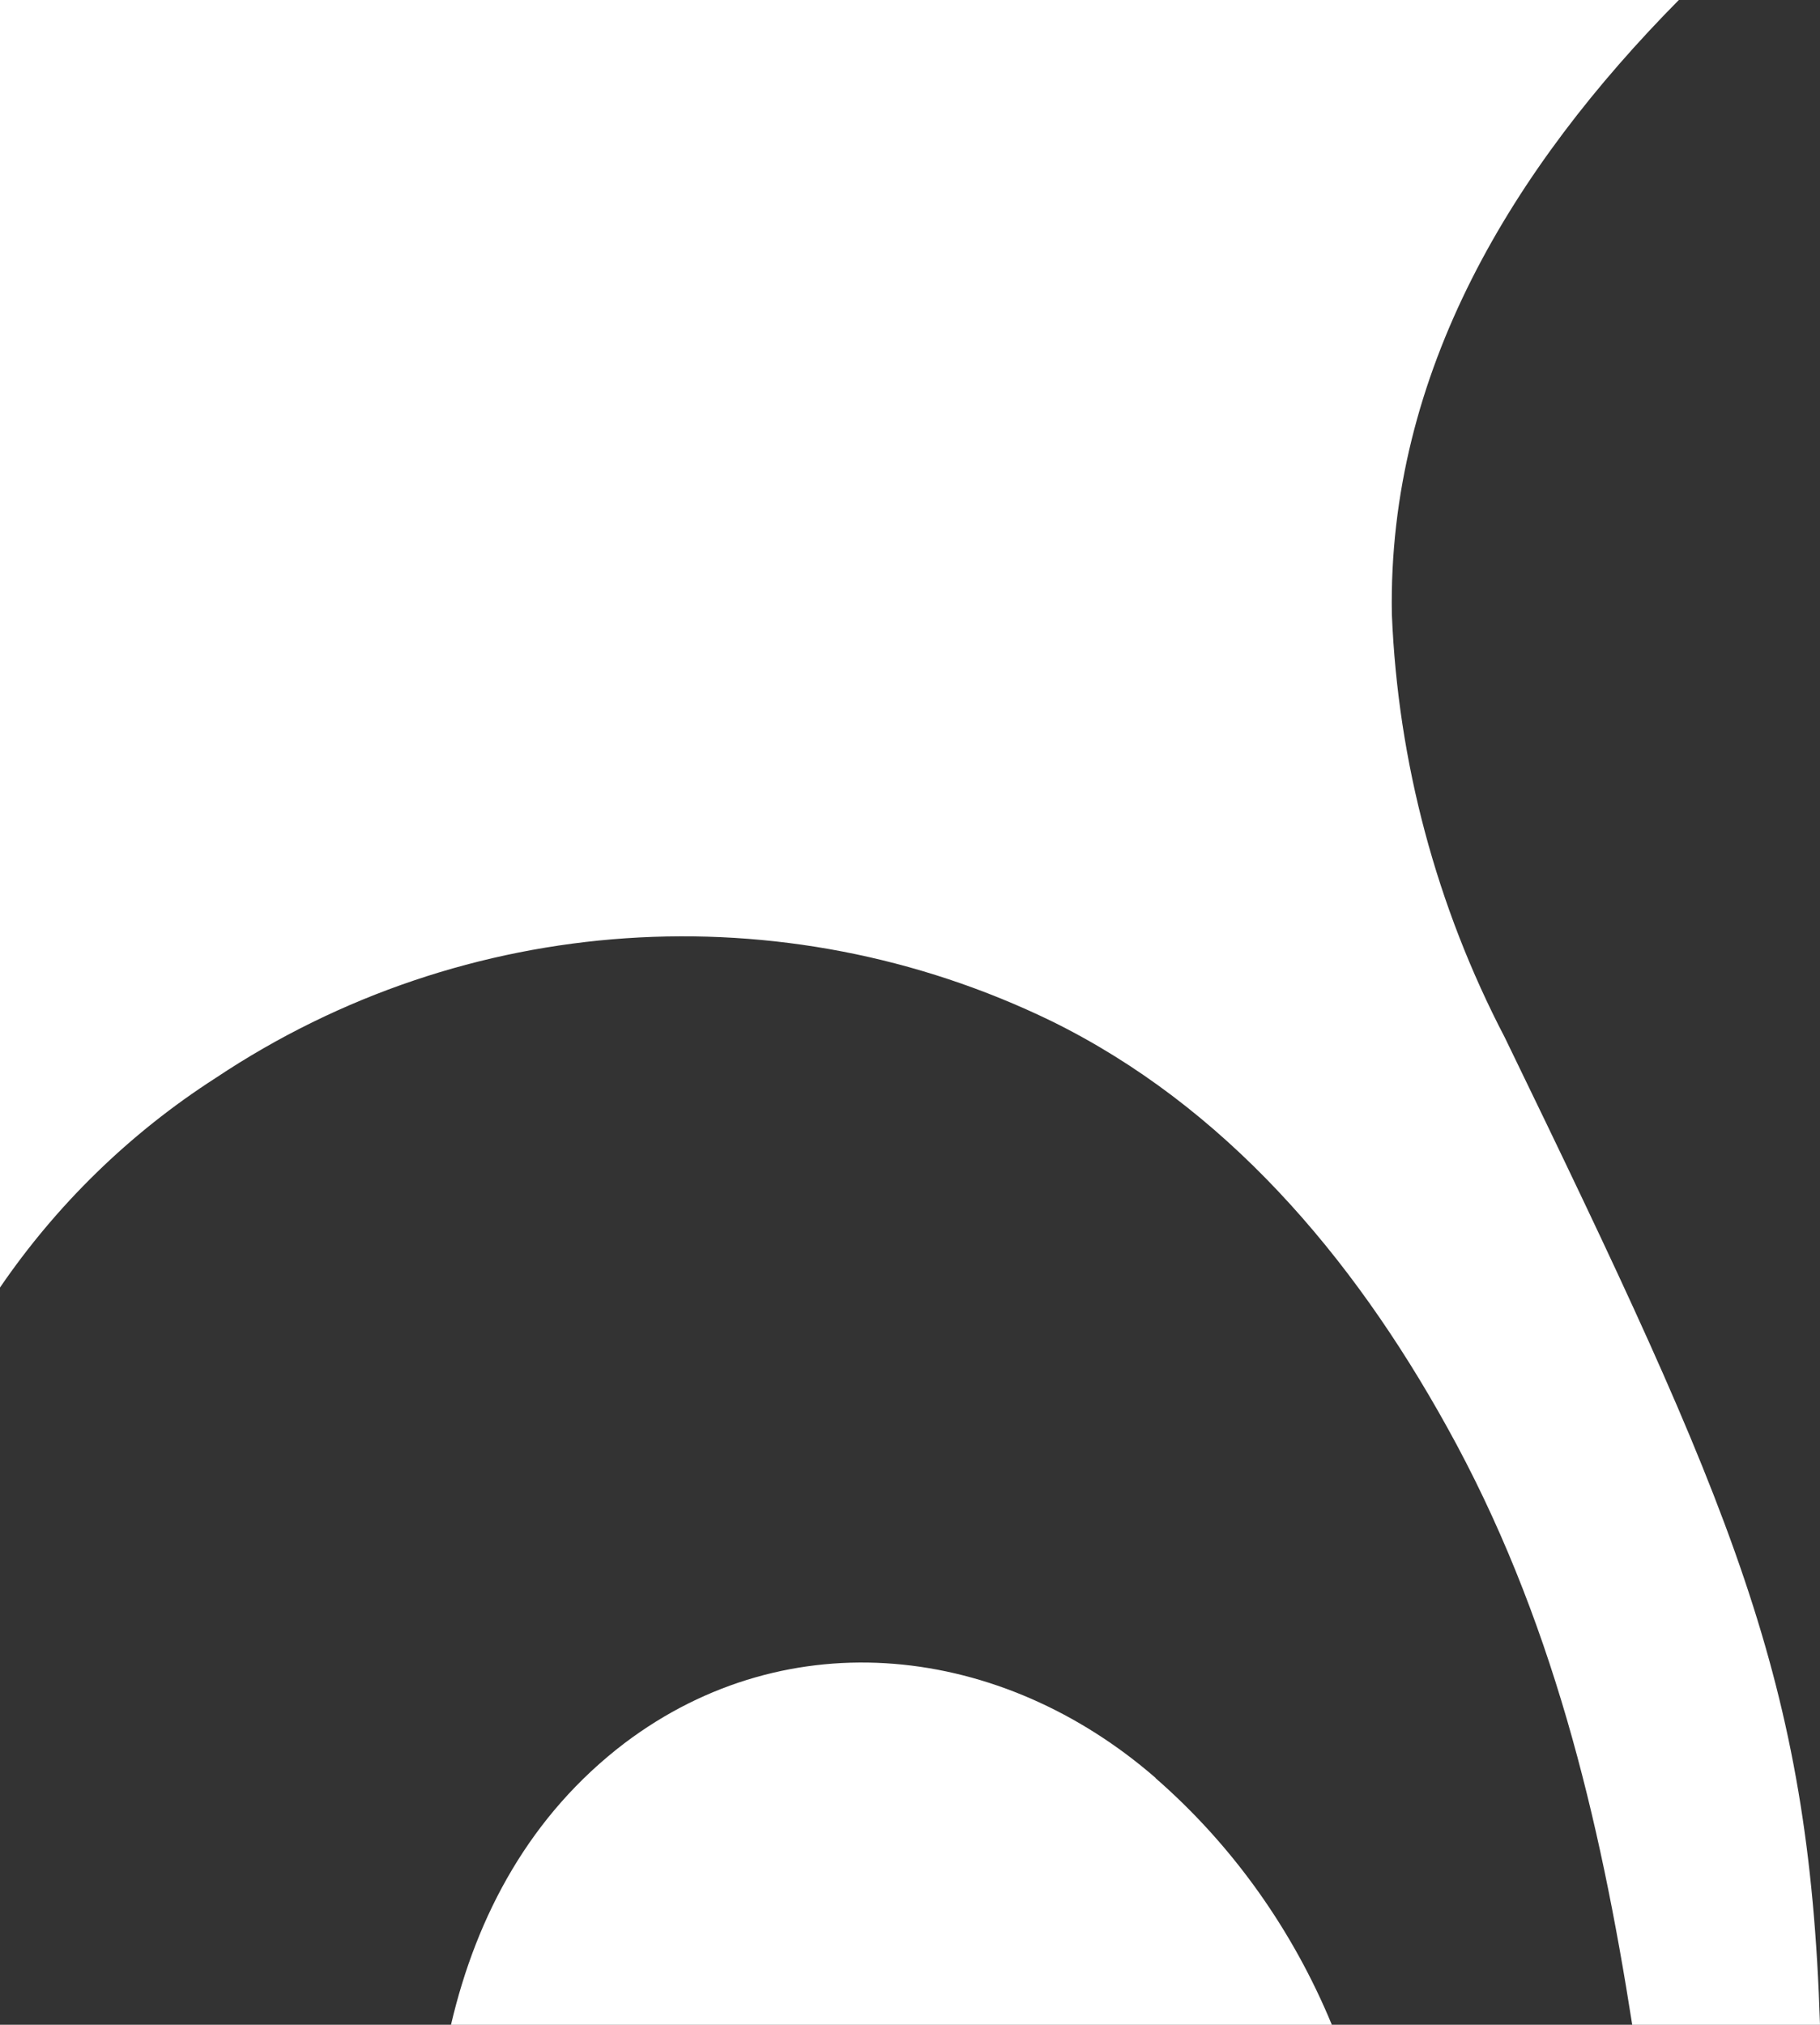 <?xml version="1.0" encoding="UTF-8"?>
<svg id="Layer_2" data-name="Layer 2" xmlns="http://www.w3.org/2000/svg" viewBox="0 0 63.68 70.83">
  <rect x="0" y="0" width="63.68" height="70.83" fill="#333333" stroke="none"/>
  <defs>
    <style>
      .cls-1 {
        fill: #fff;
      }
    </style>
  </defs>
  <g id="Layer_1-2" data-name="Layer 1">
    <g>
      <path class="cls-1" d="m7.56,37.7c8.7-5.8,19.82-6.55,29.23-1.98,6.04,2.97,10.5,8.17,13.84,14.2,3.67,6.6,5.35,13.69,6.48,20.91h6.57c-.38-12.07-3.02-18.03-11.03-34.54-2.39-4.58-3.74-9.64-3.95-14.8-.15-8.48,4.26-15.64,10.04-21.49H0v45.04c1.97-2.88,4.52-5.39,7.56-7.34Z"/>
      <path class="cls-1" d="m40.44,62.2c-5.38-4.68-12.83-5.57-18.59-1.22-3.28,2.5-5.17,5.99-6.07,9.85h30.82c-1.36-3.29-3.45-6.26-6.17-8.63Z"/>
    </g>
  </g>
</svg>